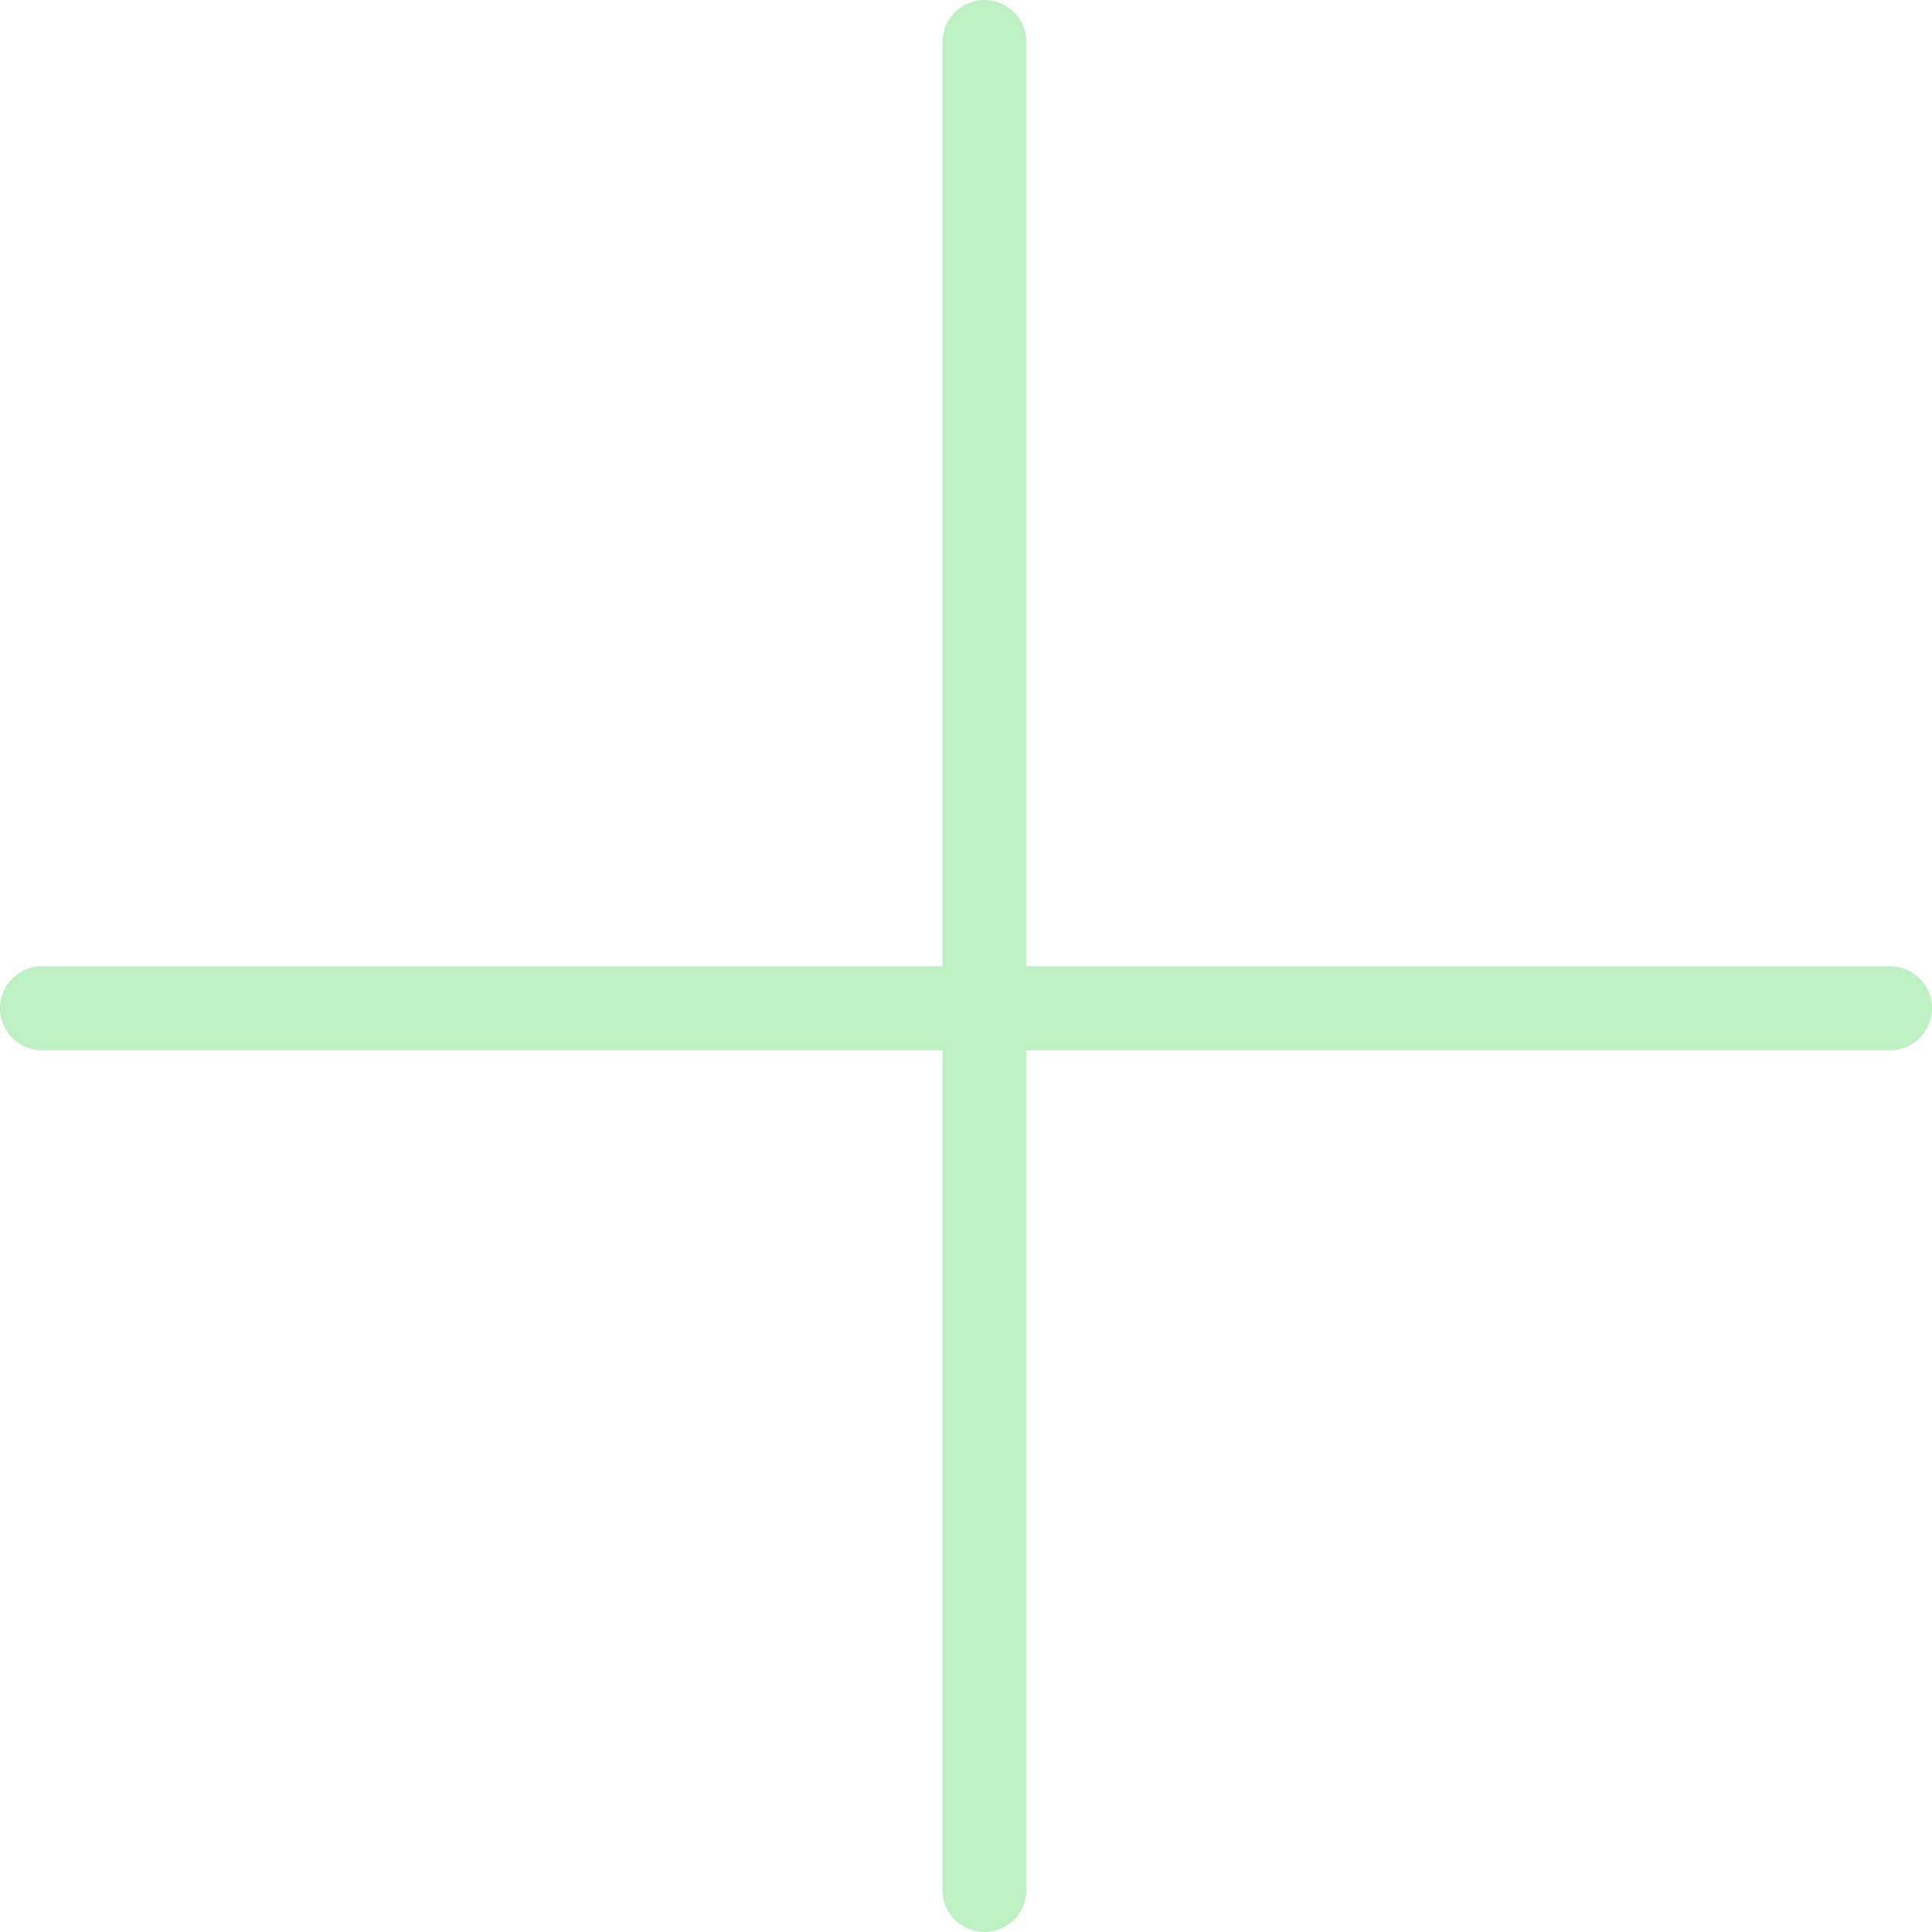 <svg width="23" height="23" viewBox="0 0 23 23" fill="none" xmlns="http://www.w3.org/2000/svg">
<line x1="11.72" y1="0.5" x2="11.72" y2="22.5" stroke="#BDF1C4" stroke-linecap="round"/>
<line x1="22.5" y1="12.003" x2="0.5" y2="12.003" stroke="#BDF1C4" stroke-linecap="round"/>
</svg>
